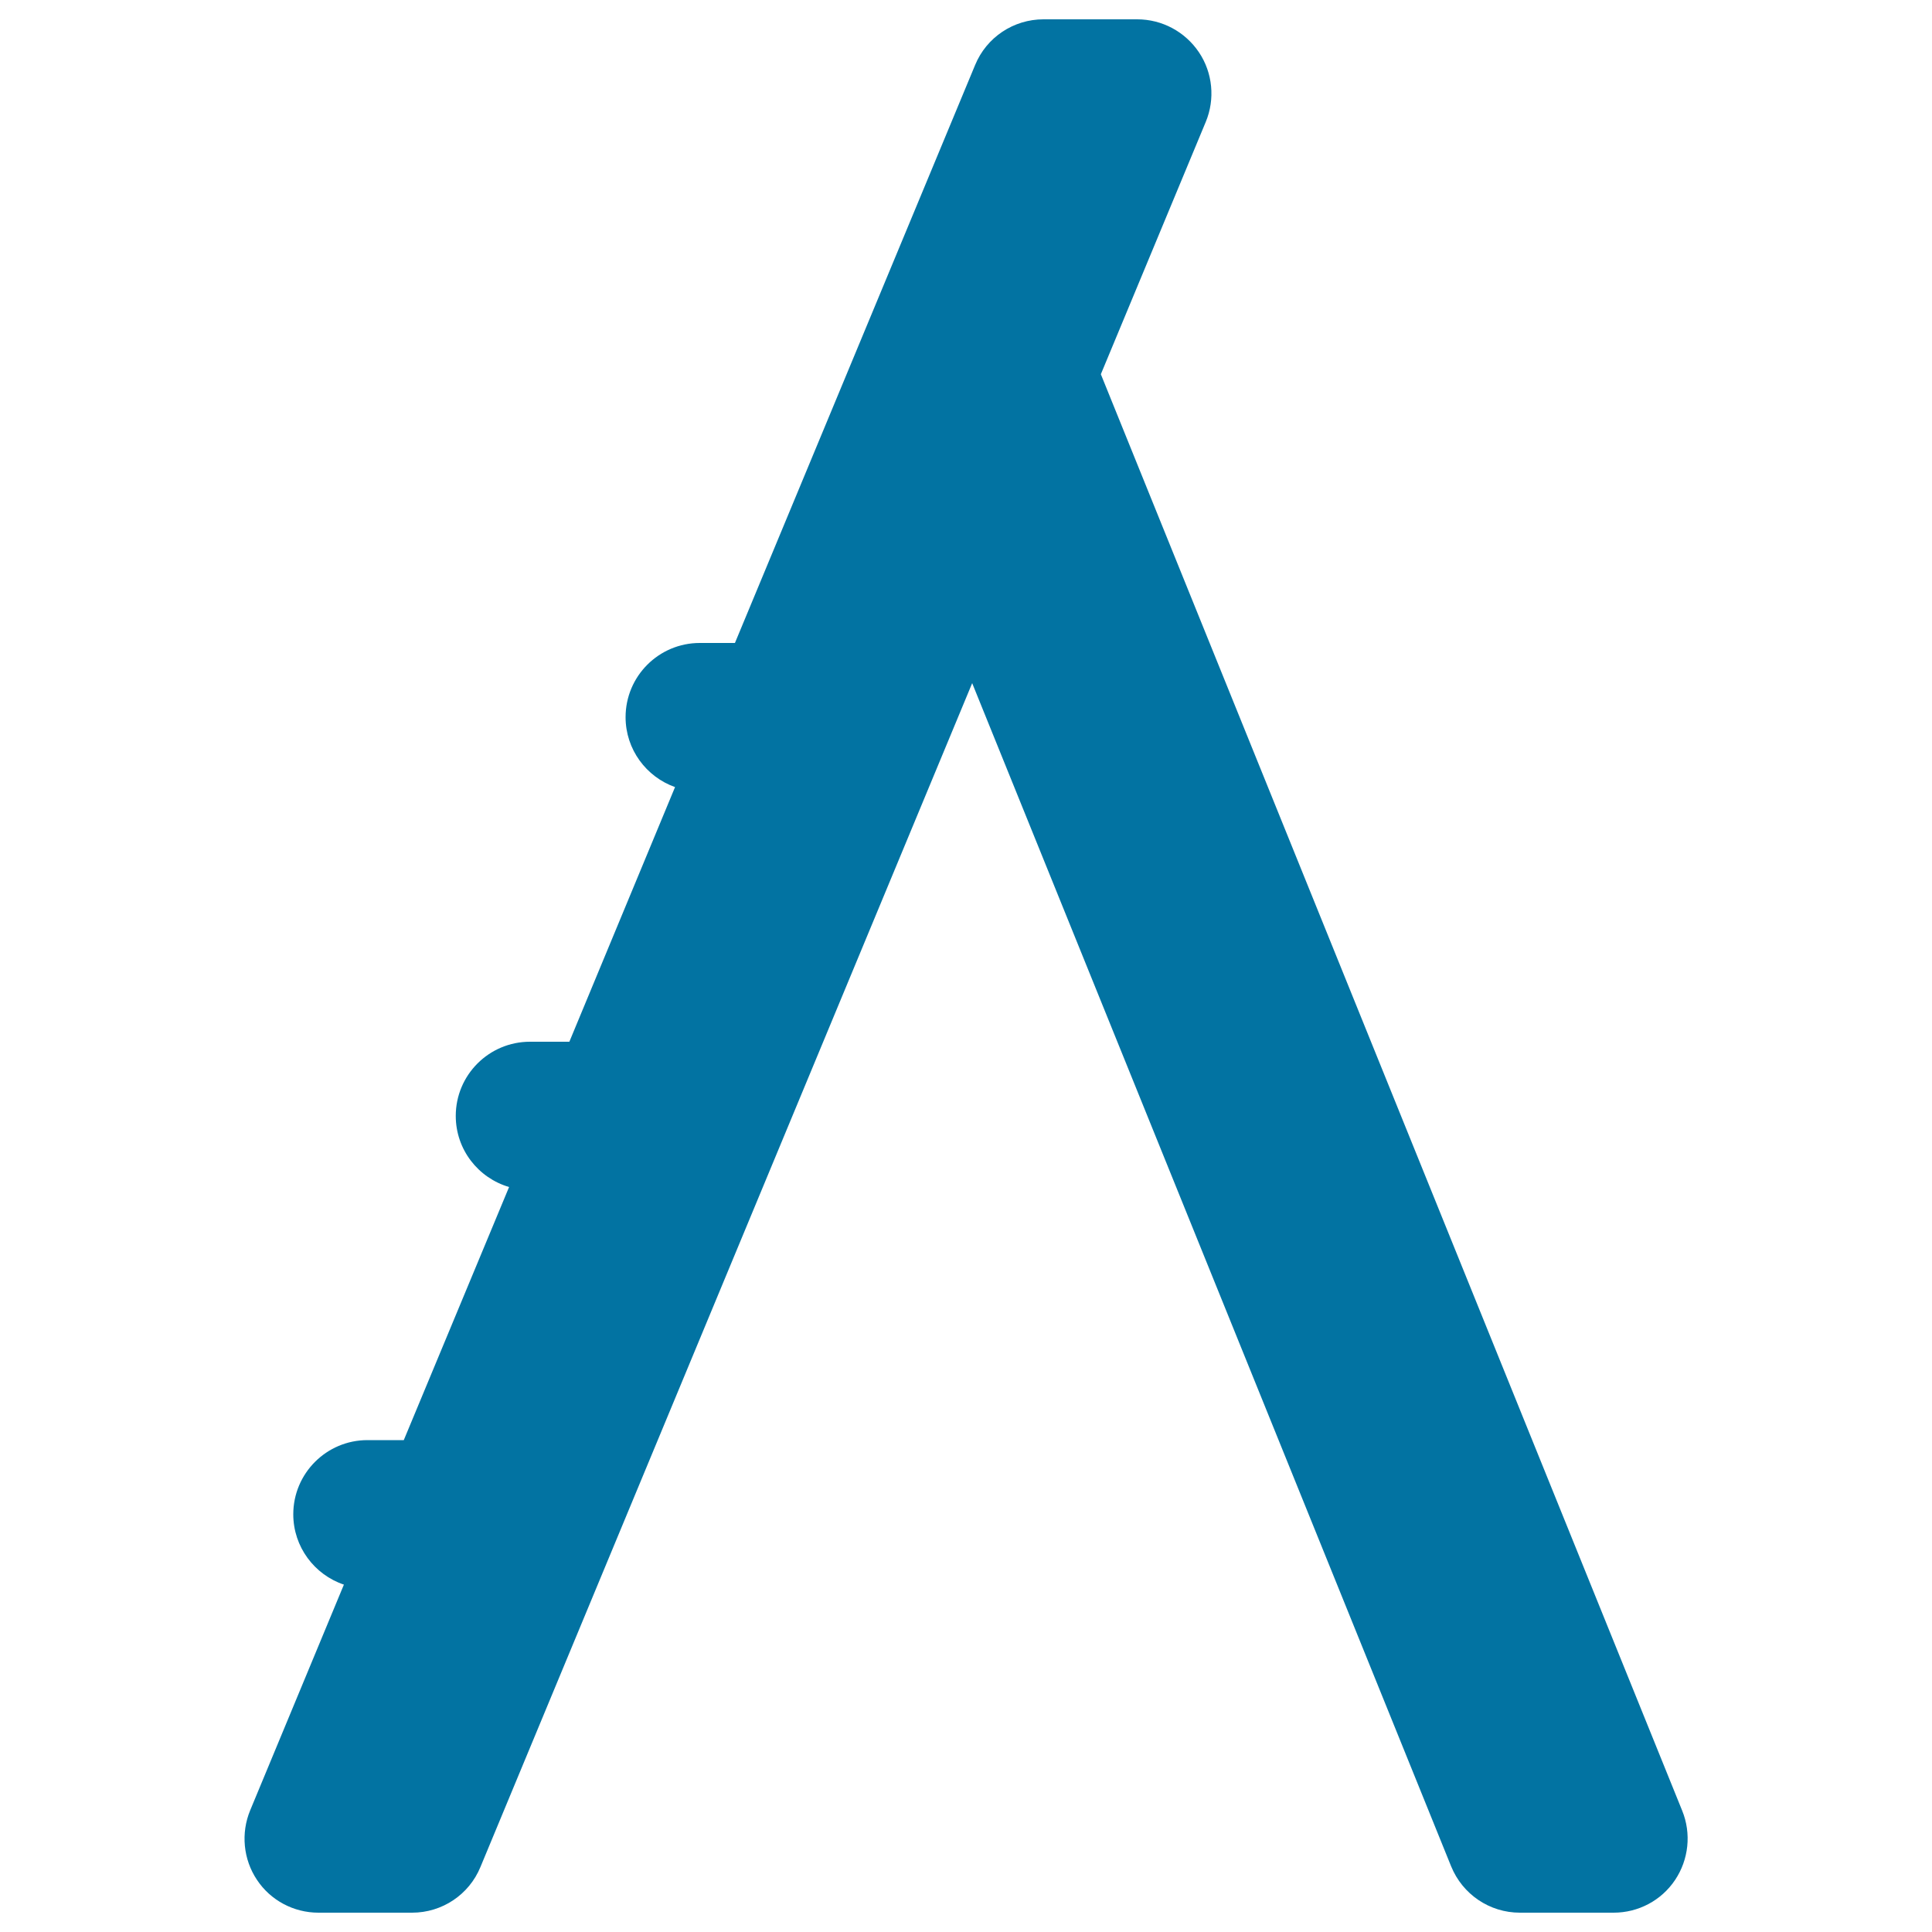 <svg xmlns="http://www.w3.org/2000/svg" viewBox="0 0 1000 1000" style="fill:#0273a2">
<title>Ladder SVG icon</title>
<path d="M870.7,937.2L569.8,193.7l54.3-130.6c4.9-11.8,3.6-25.4-3.5-36C613.4,16.4,601.5,10,588.6,10h-48.5c-15.5,0-29.5,9.3-35.4,23.7L380.4,332.8h-18.2c-21.2,0-38.4,17.2-38.4,38.4c0,16.7,10.7,30.9,25.6,36.2l-54.7,131.8h-20.4c-21.2,0-38.4,17.2-38.4,38.4c0,17.4,11.6,32.1,27.6,36.8L209,745.4h-18.8c-21.2,0-38.4,17.2-38.4,38.4c0,16.9,11,31.3,26.2,36.4l-48.5,116.8c-4.9,11.8-3.6,25.4,3.5,36C140,983.6,152,990,164.8,990h48.5c15.5,0,29.5-9.3,35.4-23.7l254.5-612.7L751.1,966c5.9,14.5,19.9,24,35.6,24h48.5c12.8,0,24.7-6.3,31.8-16.9C874.1,962.5,875.5,949,870.7,937.2z"/>
</svg>